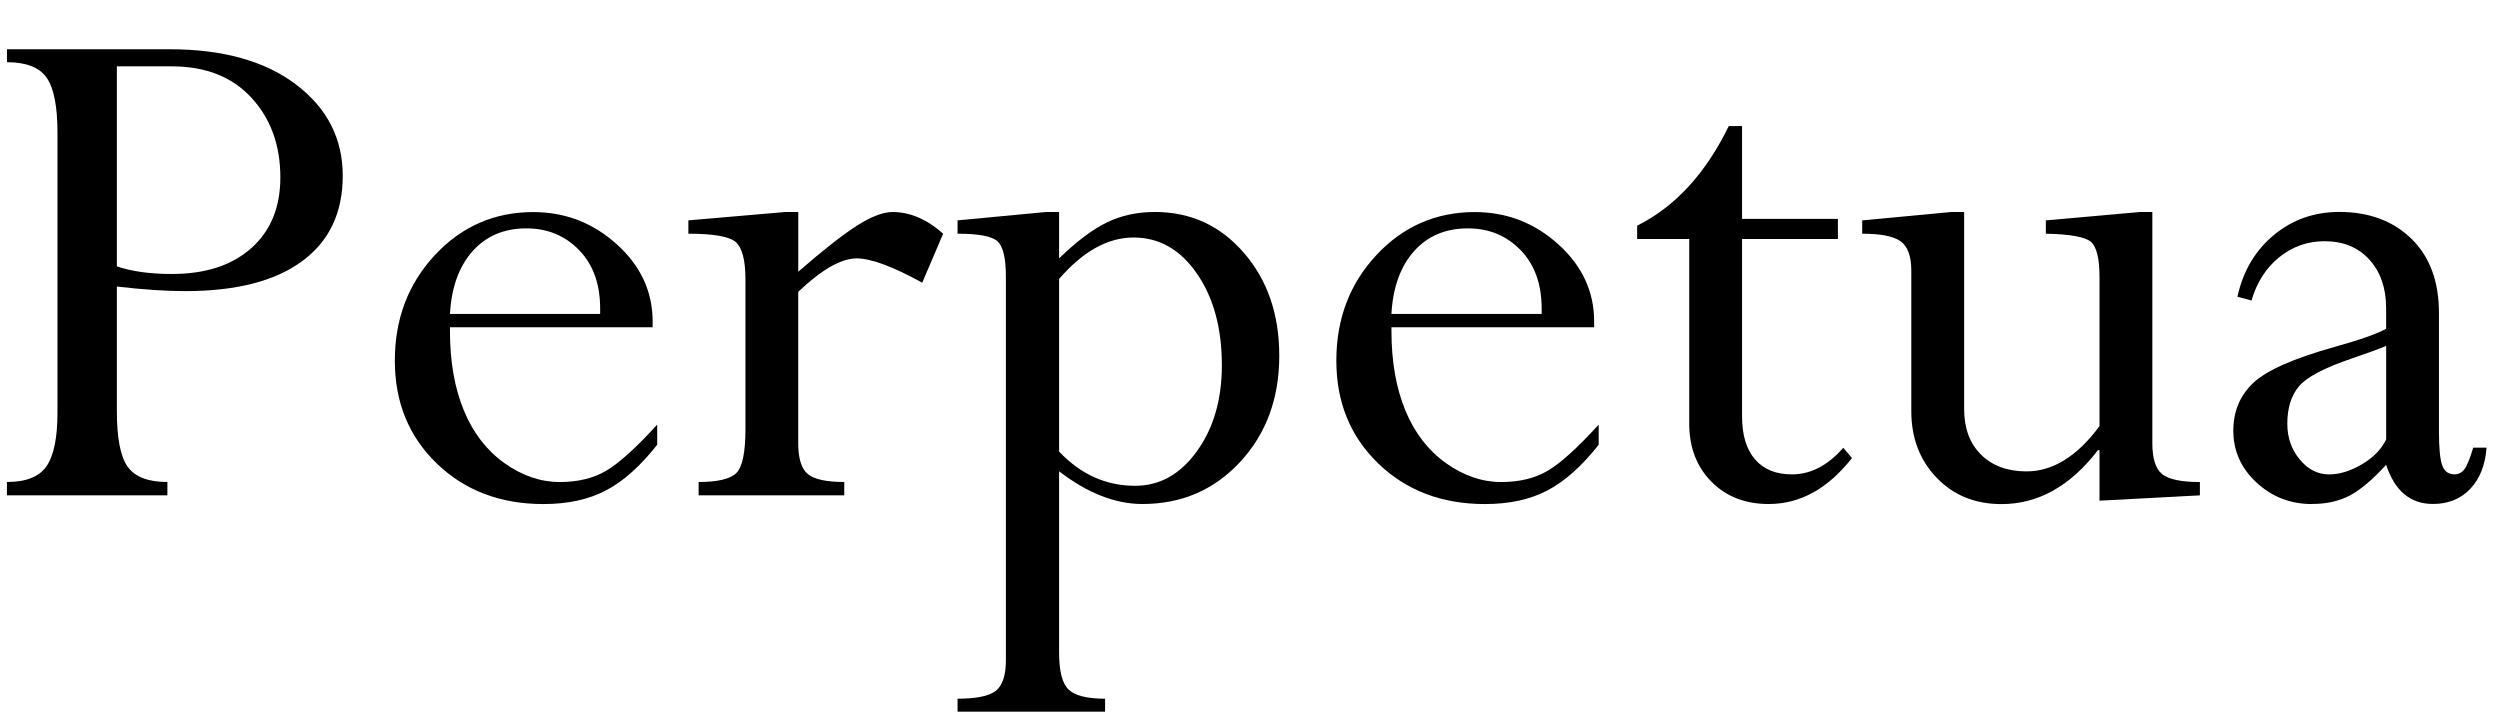 <?xml version="1.0" encoding="UTF-8" standalone="no"?>
<!-- Created with Inkscape (http://www.inkscape.org/) -->

<svg
   xmlns:dc="http://purl.org/dc/elements/1.1/"
   xmlns:cc="http://creativecommons.org/ns#"
   xmlns:rdf="http://www.w3.org/1999/02/22-rdf-syntax-ns#"
   xmlns:svg="http://www.w3.org/2000/svg"
   xmlns="http://www.w3.org/2000/svg"
   xmlns:sodipodi="http://sodipodi.sourceforge.net/DTD/sodipodi-0.dtd"
   xmlns:inkscape="http://www.inkscape.org/namespaces/inkscape"
   width="347"
   height="100"
   id="svg2"
   version="1.1"
   inkscape:version="0.48.4 r9939"
   sodipodi:docname="Perpetua.svg">
  <defs
     id="defs4" />
  <sodipodi:namedview
     id="base"
     pagecolor="#ffffff"
     bordercolor="#666666"
     borderopacity="1.0"
     inkscape:pageopacity="0.0"
     inkscape:pageshadow="2"
     inkscape:zoom="5.0720461"
     inkscape:cx="173.5"
     inkscape:cy="50"
     inkscape:document-units="px"
     inkscape:current-layer="flowRoot3105"
     showgrid="false"
     inkscape:window-width="1920"
     inkscape:window-height="1017"
     inkscape:window-x="-8"
     inkscape:window-y="-8"
     inkscape:window-maximized="1" />
  <g
     inkscape:label="Livello 1"
     inkscape:groupmode="layer"
     id="layer1"
     transform="translate(0,-952.362)">
    <g
       transform="matrix(6.005,0,0,6.005,-4.839,932.898)"
       style="font-size:18px;font-style:normal;font-variant:normal;font-weight:normal;font-stretch:normal;line-height:125%;letter-spacing:0px;word-spacing:0px;fill:#000000;fill-opacity:1;stroke:none;font-family:Perpetua;-inkscape-font-specification:Perpetua"
       id="flowRoot3105">
      <path
         d="m 0.967,4.38 3.762,0 c 1.23,1.03e-5 2.205,0.272 2.922,0.817 0.718,0.545 1.077,1.248 1.077,2.109 C 8.728,8.162 8.414,8.82 7.787,9.28 7.16,9.74 6.261,9.97 5.089,9.97 4.638,9.97 4.11,9.935 3.507,9.864 l 0,2.883 c -3.2e-6,0.621 0.083,1.049 0.25,1.283 0.167,0.234 0.473,0.352 0.918,0.352 l 0,0.308 -3.709,0 0,-0.308 c 0.445,0 0.751,-0.123 0.918,-0.369 0.167,-0.246 0.25,-0.656 0.25,-1.23 l 0,-6.46 C 2.136,5.707 2.052,5.279 1.885,5.039 1.718,4.799 1.412,4.679 0.967,4.679 z M 4.781,4.775 l -1.274,0 0,4.623 C 3.853,9.516 4.277,9.574 4.781,9.574 5.555,9.574 6.166,9.375 6.614,8.977 7.062,8.578 7.286,8.033 7.286,7.342 7.286,6.598 7.063,5.984 6.618,5.501 6.173,5.017 5.561,4.776 4.781,4.775 z"
         style=""
         id="path3114" />
      <path
         d="m 15.996,13.055 0,0.466 c -0.387,0.492 -0.781,0.844 -1.182,1.055 -0.401,0.211 -0.883,0.316 -1.446,0.316 -0.996,0 -1.818,-0.312 -2.465,-0.936 -0.647,-0.624 -0.971,-1.417 -0.971,-2.377 -6e-7,-0.967 0.309,-1.781 0.927,-2.443 0.618,-0.662 1.375,-0.993 2.272,-0.993 0.738,6.5e-6 1.383,0.249 1.934,0.747 0.551,0.498 0.826,1.093 0.826,1.784 l 0,0.132 -4.685,0 0,0.088 c -2e-6,0.703 0.107,1.314 0.321,1.833 0.214,0.519 0.526,0.924 0.936,1.217 0.41,0.293 0.838,0.439 1.283,0.439 0.416,0 0.772,-0.086 1.068,-0.259 0.296,-0.173 0.69,-0.529 1.182,-1.068 z m -4.79,-2.558 3.472,0 0,-0.123 C 14.678,9.806 14.515,9.355 14.19,9.021 13.865,8.687 13.459,8.52 12.973,8.52 c -0.516,6.2e-6 -0.93,0.176 -1.244,0.527 -0.313,0.352 -0.488,0.835 -0.523,1.45 z"
         style=""
         id="path3116" />
      <path
         d="m 19.257,8.142 0,1.38 c 0.586,-0.51 1.042,-0.867 1.367,-1.072 0.325,-0.205 0.596,-0.308 0.813,-0.308 0.404,6.5e-6 0.794,0.167 1.169,0.501 L 22.122,9.776 c -0.68,-0.375 -1.184,-0.562 -1.512,-0.562 -0.363,5.5e-6 -0.814,0.258 -1.354,0.773 l 0,3.498 c -3e-6,0.352 0.073,0.589 0.22,0.712 0.146,0.123 0.428,0.185 0.844,0.185 l 0,0.308 -3.366,0 0,-0.308 c 0.445,0 0.737,-0.07 0.875,-0.211 0.138,-0.141 0.207,-0.478 0.207,-1.011 l 0,-3.472 C 18.035,9.249 17.96,8.965 17.811,8.836 17.662,8.707 17.297,8.643 16.717,8.643 l 0,-0.308 2.232,-0.193 z"
         style=""
         id="path3118" />
      <path
         d="m 25.286,8.142 0,1.072 c 0.404,-0.393 0.772,-0.669 1.103,-0.831 0.331,-0.161 0.702,-0.242 1.112,-0.242 0.826,6.5e-6 1.512,0.315 2.057,0.945 0.545,0.63 0.817,1.422 0.817,2.377 -8e-6,0.984 -0.3,1.802 -0.901,2.452 -0.601,0.65 -1.355,0.976 -2.263,0.976 -0.627,0 -1.269,-0.252 -1.925,-0.756 l 0,4.192 c -3e-6,0.434 0.075,0.719 0.224,0.857 0.149,0.138 0.429,0.207 0.839,0.207 l 0,0.299 -3.41,0 0,-0.299 c 0.439,-4e-6 0.735,-0.062 0.888,-0.185 0.152,-0.123 0.229,-0.357 0.229,-0.703 l 0,-8.868 C 24.056,9.208 23.991,8.936 23.862,8.818 23.733,8.701 23.426,8.643 22.939,8.643 l 0,-0.308 2.039,-0.193 z m 0,1.547 0,3.99 c 0.498,0.527 1.084,0.791 1.758,0.791 0.568,1e-6 1.044,-0.267 1.428,-0.8 0.384,-0.533 0.576,-1.195 0.576,-1.986 -7e-6,-0.855 -0.192,-1.562 -0.576,-2.118 -0.384,-0.557 -0.872,-0.835 -1.463,-0.835 -0.598,6e-6 -1.172,0.319 -1.723,0.958 z"
         style=""
         id="path3120" />
      <path
         d="m 37.758,13.055 0,0.466 c -0.387,0.492 -0.781,0.844 -1.182,1.055 -0.401,0.211 -0.883,0.316 -1.446,0.316 -0.996,0 -1.818,-0.312 -2.465,-0.936 -0.647,-0.624 -0.971,-1.417 -0.971,-2.377 0,-0.967 0.309,-1.781 0.927,-2.443 0.618,-0.662 1.375,-0.993 2.272,-0.993 0.738,6.5e-6 1.383,0.249 1.934,0.747 0.551,0.498 0.826,1.093 0.826,1.784 l 0,0.132 -4.685,0 0,0.088 c -1e-6,0.703 0.107,1.314 0.321,1.833 0.214,0.519 0.526,0.924 0.936,1.217 0.41,0.293 0.838,0.439 1.283,0.439 0.416,0 0.772,-0.086 1.068,-0.259 0.296,-0.173 0.69,-0.529 1.182,-1.068 z m -4.79,-2.558 3.472,0 0,-0.123 C 36.439,9.806 36.277,9.355 35.952,9.021 35.626,8.687 35.221,8.52 34.734,8.52 c -0.516,6.2e-6 -0.93,0.176 -1.244,0.527 -0.313,0.352 -0.488,0.835 -0.523,1.45 z"
         style=""
         id="path3122" />
      <path
         d="m 40.764,6.155 0.308,0 0,2.145 2.215,0 0,0.466 -2.215,0 0,4.104 c -3e-6,0.428 0.1,0.757 0.299,0.989 0.199,0.231 0.483,0.347 0.853,0.347 0.434,1e-6 0.829,-0.205 1.187,-0.615 l 0.202,0.237 c -0.557,0.709 -1.198,1.063 -1.925,1.063 -0.545,0 -0.987,-0.173 -1.327,-0.519 -0.34,-0.346 -0.51,-0.791 -0.51,-1.336 l 0,-4.271 -1.204,0 0,-0.308 c 0.879,-0.439 1.585,-1.207 2.118,-2.303 z"
         style=""
         id="path3124" />
      <path
         d="m 50.256,8.142 0.299,0 0,5.344 c -6e-6,0.352 0.075,0.589 0.224,0.712 0.149,0.123 0.441,0.185 0.875,0.185 l 0,0.308 -2.32,0.123 0,-1.169 -0.035,0 c -0.639,0.832 -1.383,1.248 -2.232,1.248 -0.609,0 -1.109,-0.204 -1.499,-0.611 -0.39,-0.407 -0.584,-0.918 -0.584,-1.534 l 0,-3.261 C 44.982,9.158 44.9,8.936 44.736,8.818 44.572,8.701 44.276,8.643 43.849,8.643 l 0,-0.308 2.048,-0.193 0.308,0 0,4.553 c -3e-6,0.445 0.13,0.797 0.391,1.055 0.261,0.258 0.611,0.387 1.05,0.387 0.609,10e-7 1.172,-0.349 1.688,-1.046 l 0,-3.437 c -6e-6,-0.439 -0.067,-0.715 -0.202,-0.826 C 48.996,8.716 48.65,8.654 48.094,8.643 l 0,-0.308 z"
         style=""
         id="path3126" />
      <path
         d="m 54.246,14.892 c -0.498,0 -0.926,-0.166 -1.283,-0.497 -0.357,-0.331 -0.536,-0.731 -0.536,-1.2 -10e-7,-0.445 0.154,-0.813 0.461,-1.103 0.308,-0.29 0.933,-0.567 1.876,-0.831 0.592,-0.164 0.99,-0.305 1.195,-0.422 l 0,-0.475 c -4e-6,-0.463 -0.129,-0.836 -0.387,-1.121 -0.258,-0.284 -0.604,-0.426 -1.037,-0.426 -0.393,5.8e-6 -0.741,0.123 -1.046,0.369 -0.305,0.246 -0.519,0.58 -0.642,1.002 l -0.325,-0.088 c 0.129,-0.592 0.409,-1.066 0.839,-1.424 0.431,-0.357 0.936,-0.536 1.516,-0.536 0.686,6.5e-6 1.241,0.207 1.666,0.62 0.425,0.413 0.637,0.986 0.637,1.718 l 0,2.733 c -6e-6,0.387 0.025,0.649 0.075,0.787 0.05,0.138 0.145,0.207 0.286,0.207 0.094,1e-6 0.17,-0.04 0.229,-0.119 0.059,-0.079 0.126,-0.245 0.202,-0.497 l 0.308,0 c -0.029,0.398 -0.154,0.715 -0.374,0.949 -0.22,0.234 -0.508,0.352 -0.866,0.352 -0.521,0 -0.882,-0.302 -1.081,-0.905 -0.316,0.346 -0.598,0.583 -0.844,0.712 -0.246,0.129 -0.536,0.193 -0.87,0.193 z m 1.714,-1.494 0,-2.162 c -0.182,0.076 -0.445,0.173 -0.791,0.29 -0.639,0.217 -1.047,0.432 -1.226,0.646 -0.179,0.214 -0.268,0.502 -0.268,0.866 -2e-6,0.316 0.095,0.59 0.286,0.822 0.19,0.231 0.417,0.347 0.681,0.347 0.24,1e-6 0.492,-0.078 0.756,-0.233 0.264,-0.155 0.451,-0.347 0.562,-0.576 z"
         style=""
         id="path3128" />
    </g>
  </g>
</svg>
